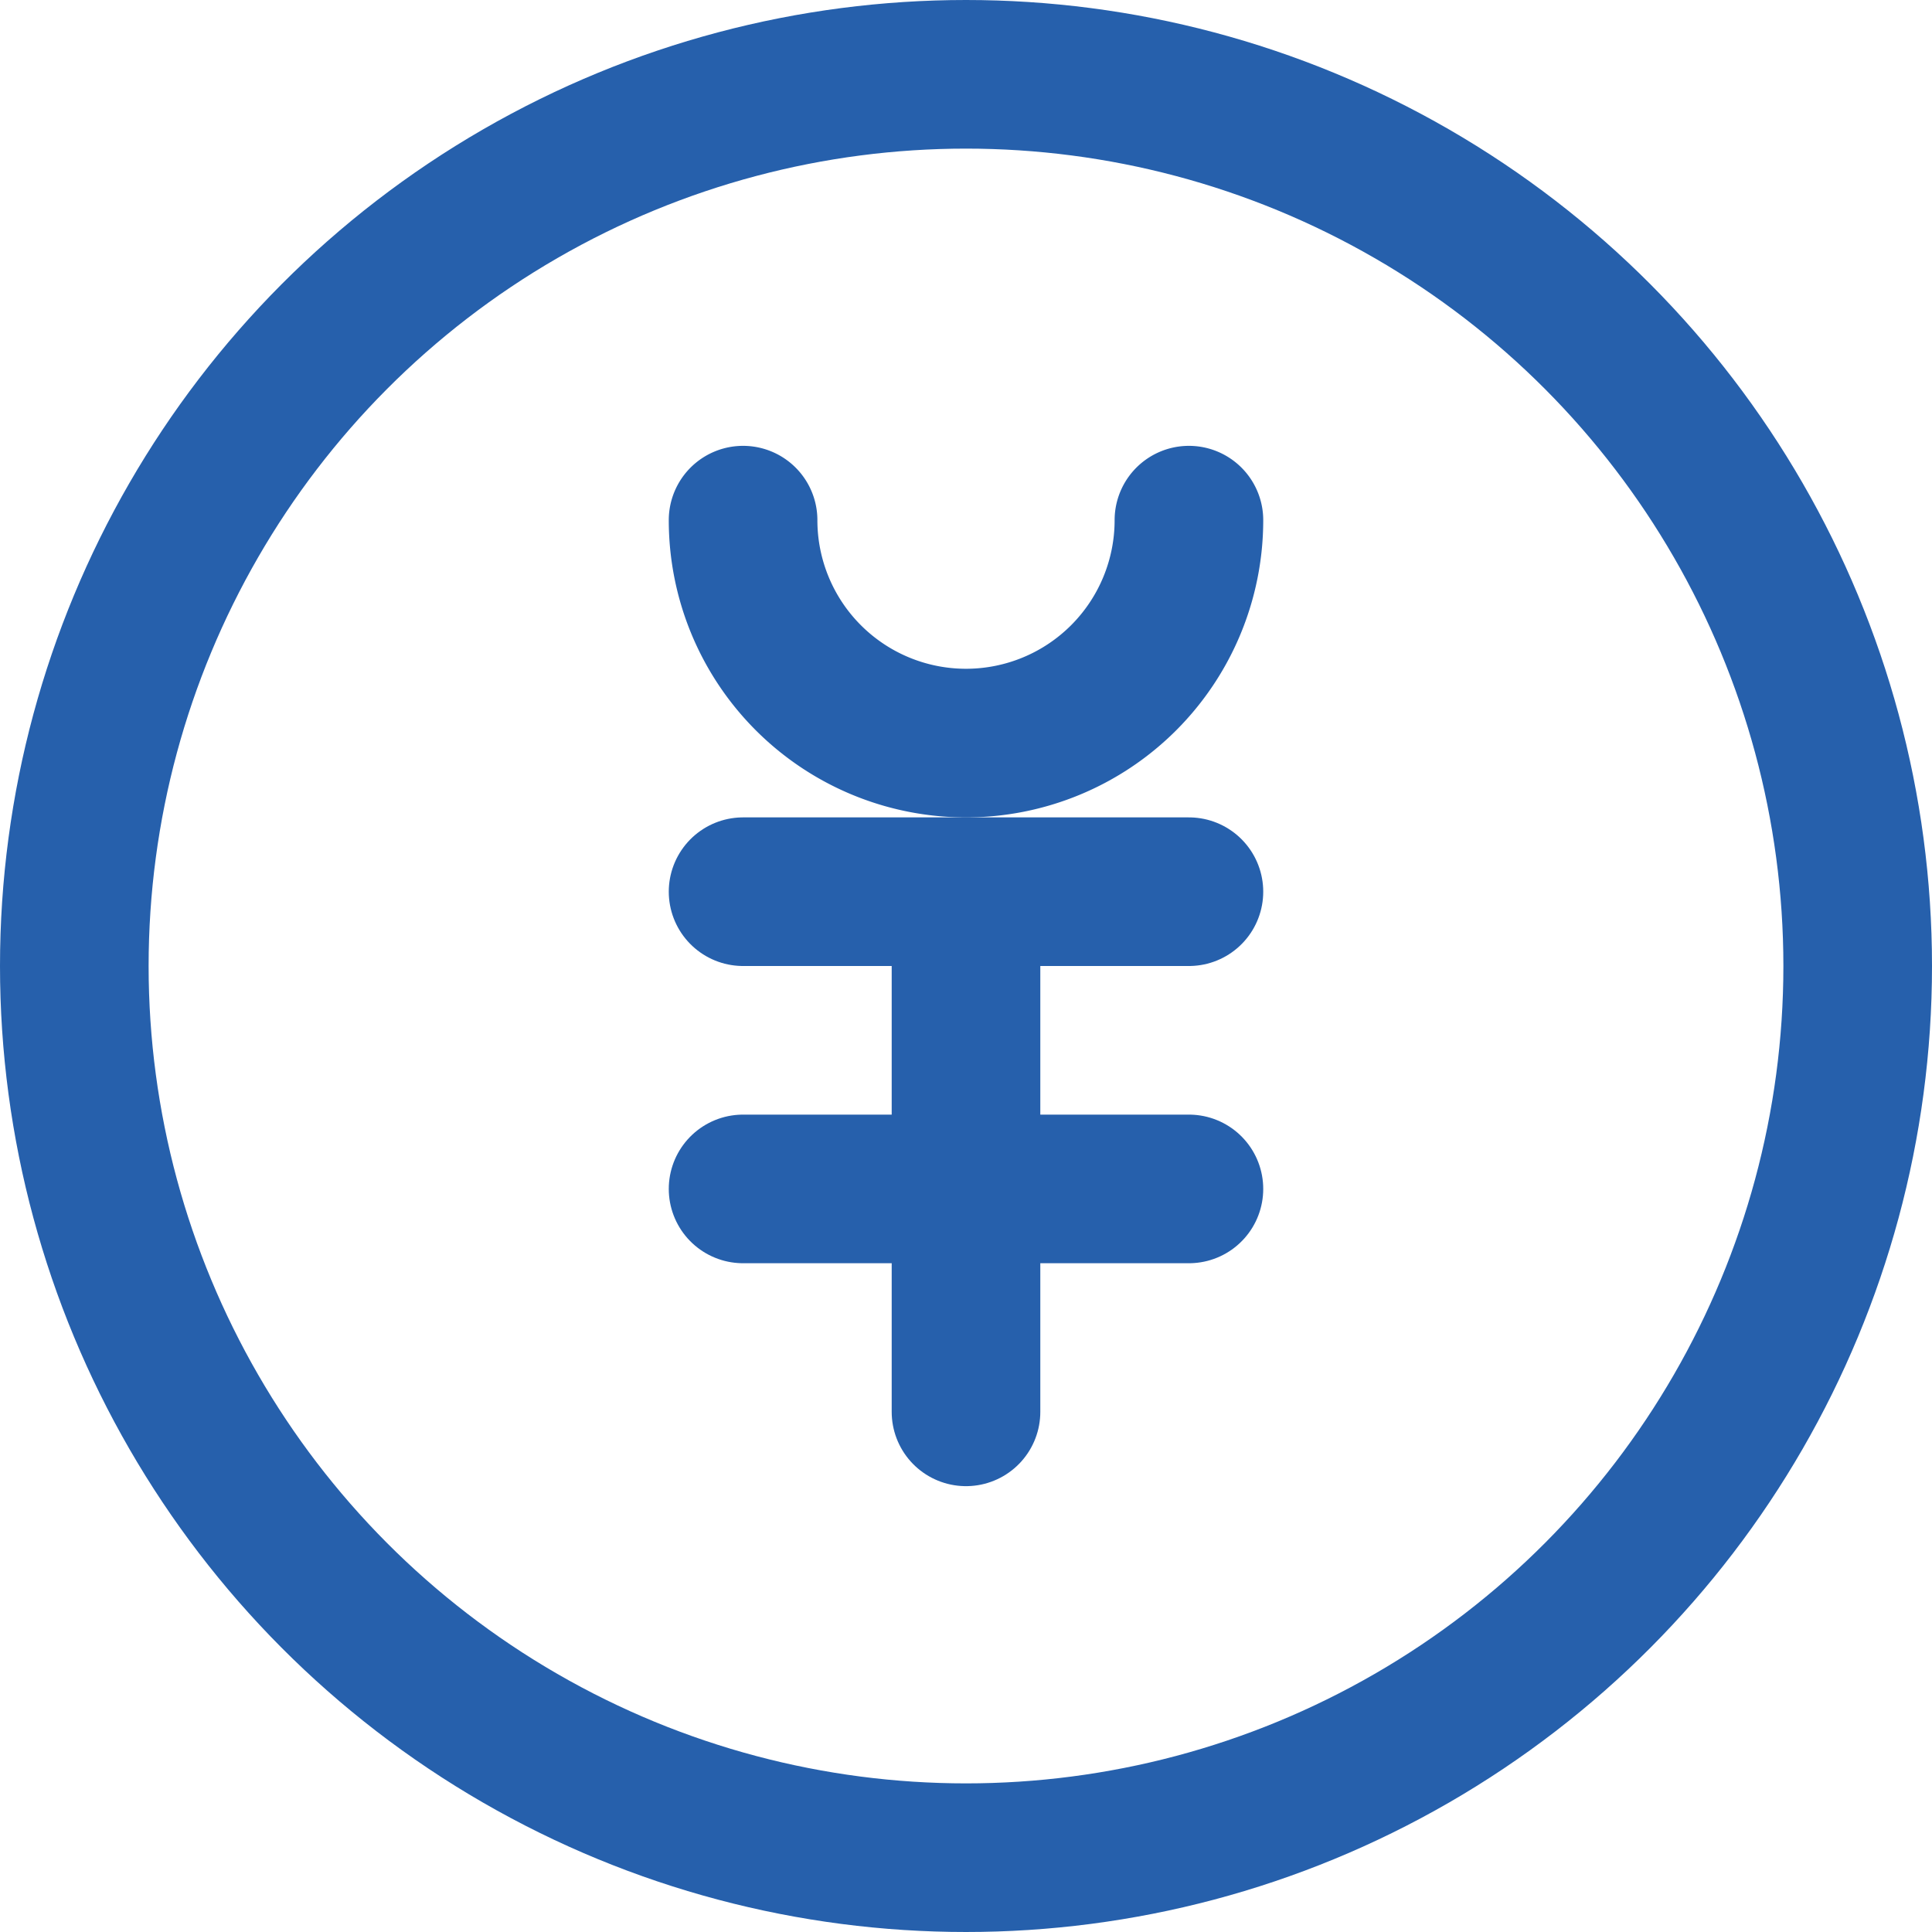 <svg xmlns="http://www.w3.org/2000/svg" width="26" height="26" viewBox="0 0 26 26">
  <g id="_977_mo_h" data-name="977_mo_h" transform="translate(-11 -11)">
    <circle id="楕円形_302" data-name="楕円形 302" cx="12" cy="12" r="12" transform="translate(12 12)" fill="none" stroke="#2660ac" stroke-linecap="round" stroke-linejoin="round" stroke-width="2"/>
    <path id="パス_12805" data-name="パス 12805" d="M27,18a3,3,0,0,1-6,0" fill="none" stroke="#2660ac" stroke-linecap="round" stroke-linejoin="round" stroke-width="2"/>
    <line id="線_12" data-name="線 12" x2="6" transform="translate(21 23)" fill="none" stroke="#2660ac" stroke-linecap="round" stroke-linejoin="round" stroke-width="2"/>
    <line id="線_13" data-name="線 13" x2="6" transform="translate(21 27)" fill="none" stroke="#2660ac" stroke-linecap="round" stroke-linejoin="round" stroke-width="2"/>
    <line id="線_14" data-name="線 14" y1="7" transform="translate(24 23)" fill="none" stroke="#2660ac" stroke-linecap="round" stroke-linejoin="round" stroke-width="2"/>
  </g>
</svg>
